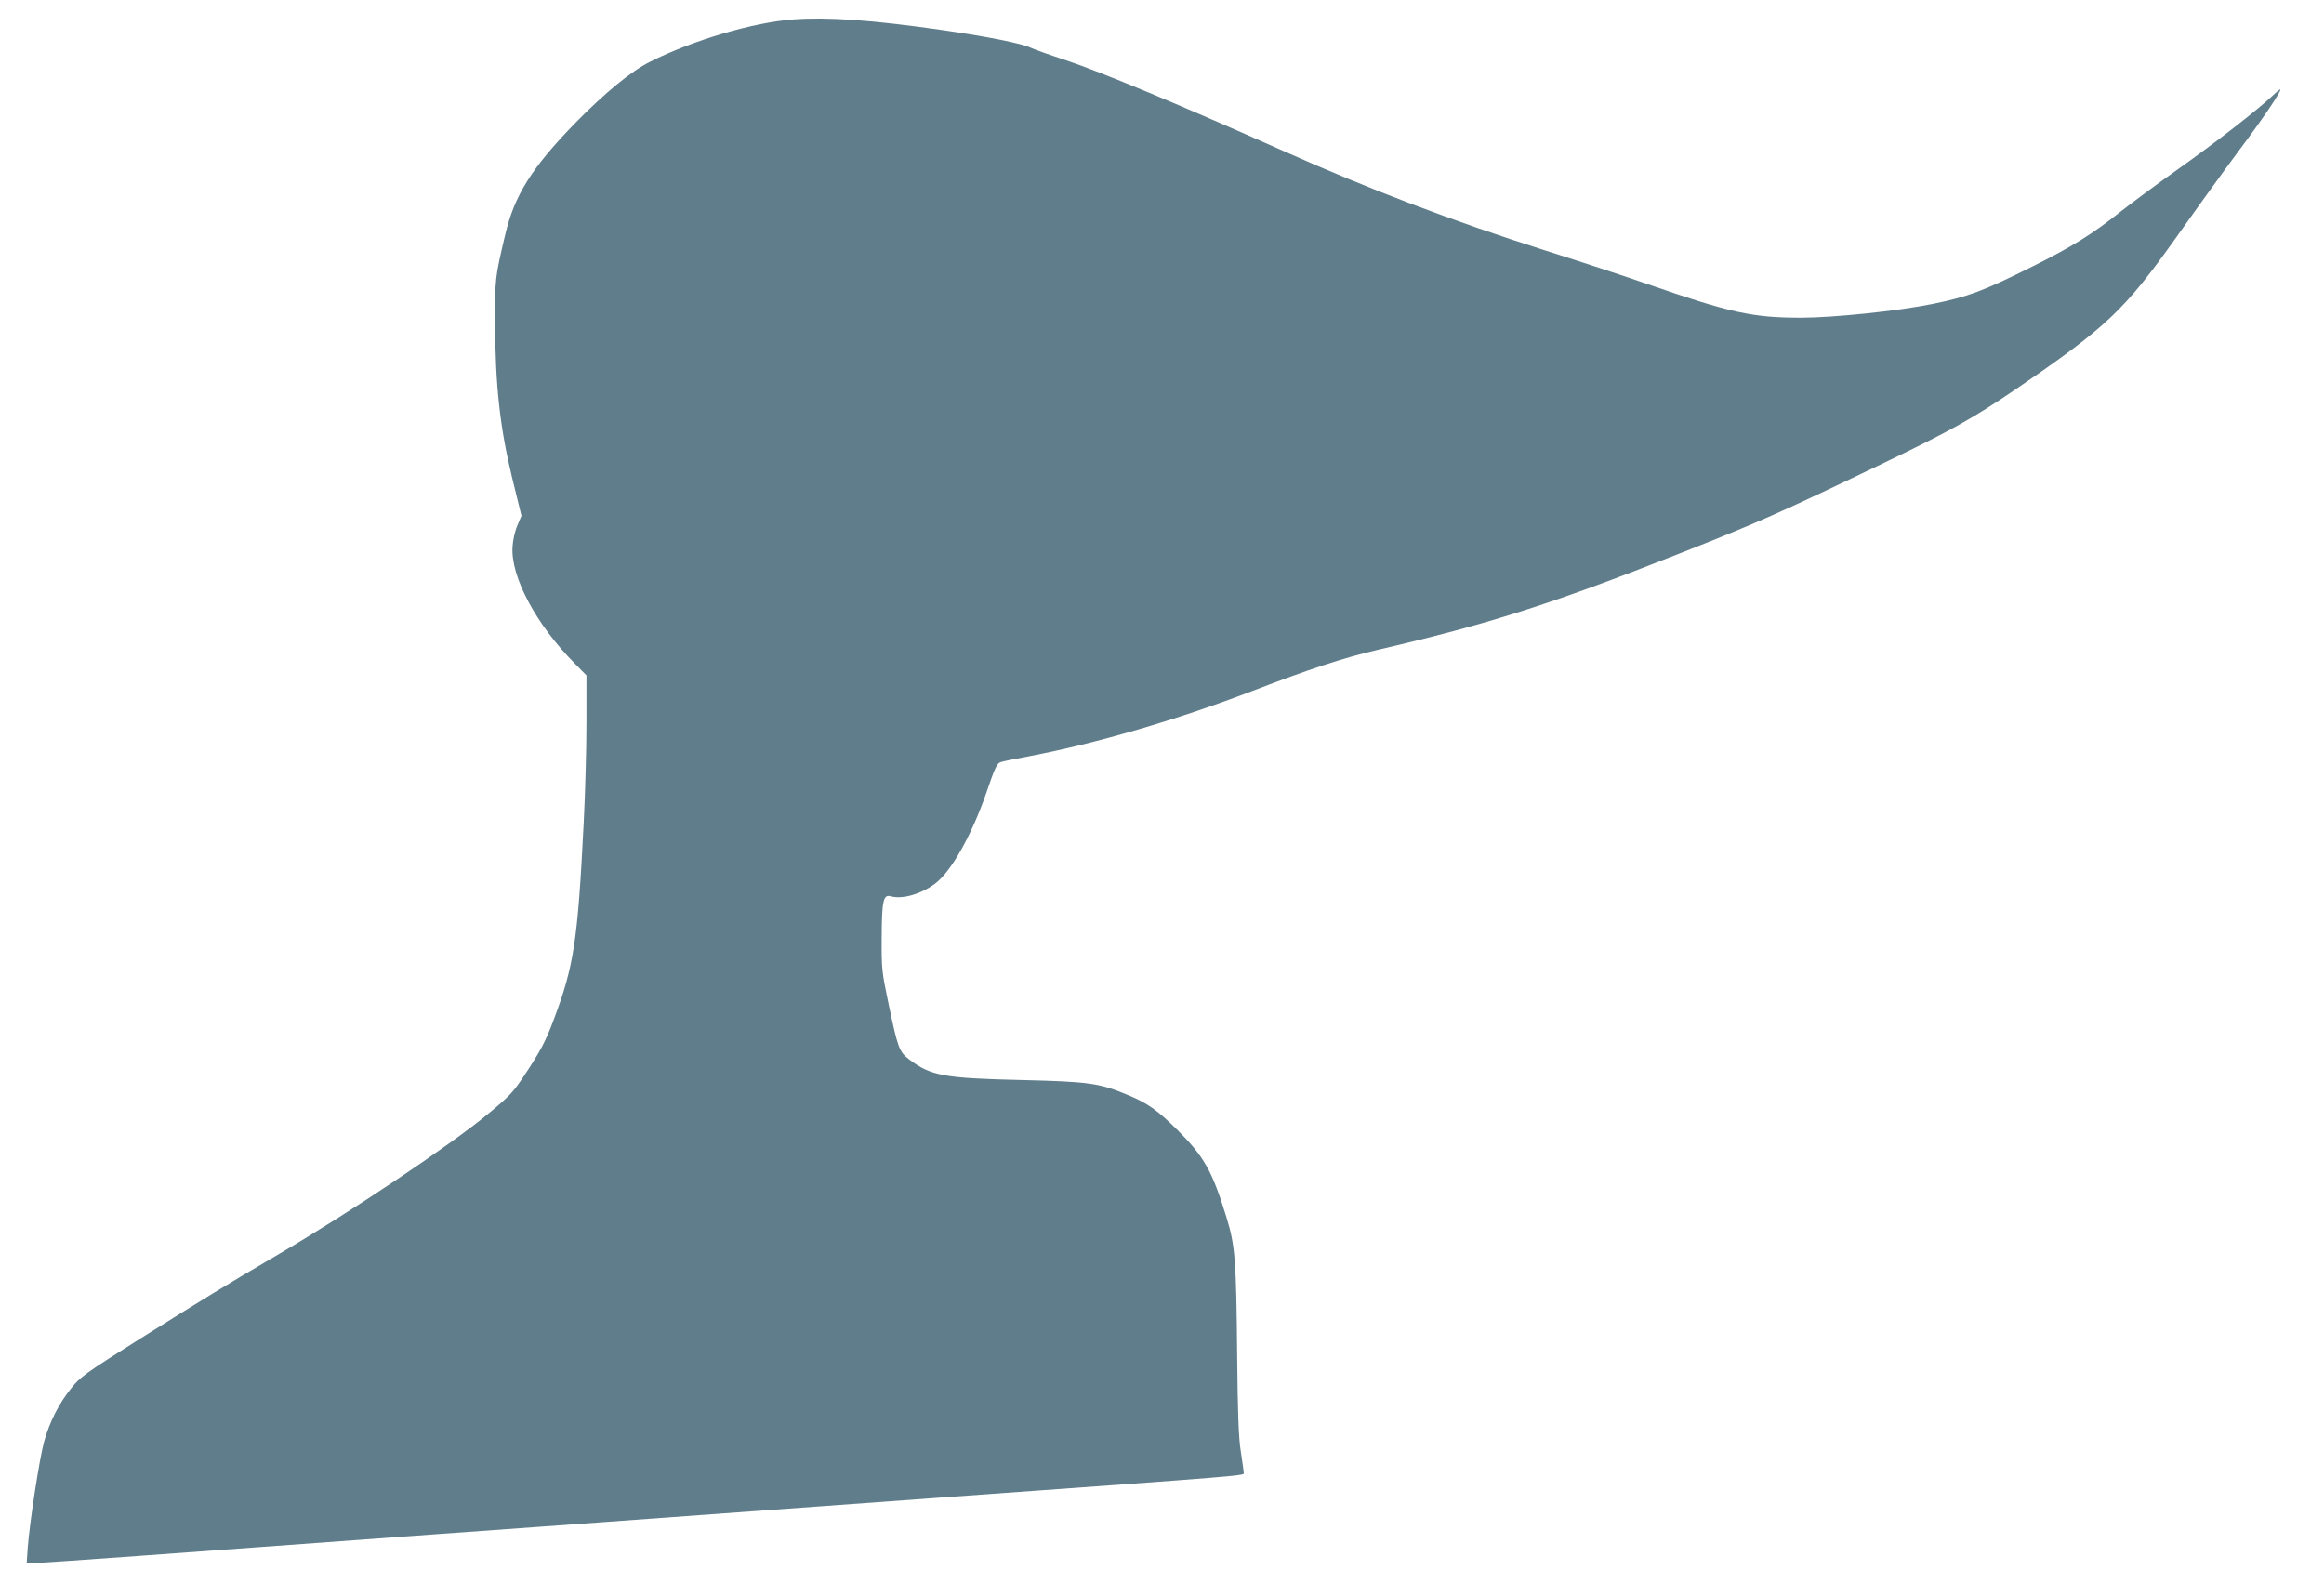 <?xml version="1.0" standalone="no"?>
<!DOCTYPE svg PUBLIC "-//W3C//DTD SVG 20010904//EN"
 "http://www.w3.org/TR/2001/REC-SVG-20010904/DTD/svg10.dtd">
<svg version="1.0" xmlns="http://www.w3.org/2000/svg"
 width="1280pt" height="872pt" viewBox="0 0 1280 872"
 preserveAspectRatio="xMidYMid meet">
<g transform="translate(0,872) scale(0.1,-0.1)"
fill="#607d8b" stroke="none">
<path d="M4370 8613 c-221 -16 -555 -115 -789 -233 -105 -52 -250 -172 -411
-336 -241 -247 -337 -400 -388 -619 -56 -238 -56 -238 -55 -490 1 -338 27
-572 94 -848 l51 -208 -22 -52 c-13 -29 -25 -81 -27 -117 -12 -165 130 -431
345 -647 l62 -63 0 -262 c0 -145 -7 -391 -15 -548 -33 -654 -54 -791 -165
-1086 -45 -121 -75 -176 -163 -309 -61 -92 -81 -113 -202 -213 -208 -172 -759
-541 -1143 -766 -315 -185 -411 -244 -777 -474 -298 -188 -324 -207 -373 -269
-68 -84 -118 -184 -149 -293 -25 -91 -79 -439 -90 -582 l-6 -88 34 0 c19 0
282 18 584 40 1105 81 1375 100 1645 120 151 11 401 29 555 40 612 45 1010 73
2200 160 1775 128 1685 121 1685 139 0 9 -8 61 -16 116 -12 74 -17 209 -20
525 -5 534 -11 609 -59 765 -78 255 -123 334 -270 481 -109 108 -162 146 -269
191 -160 67 -215 75 -586 84 -431 10 -504 23 -623 114 -55 42 -62 62 -114 310
-36 172 -38 188 -37 360 1 207 9 240 51 228 64 -18 169 13 246 72 87 67 198
264 278 494 48 141 60 167 80 173 13 5 85 19 159 33 367 70 813 200 1230 360
315 121 502 182 685 225 613 142 955 251 1650 525 442 174 570 231 1120 495
391 188 515 258 750 418 503 344 597 434 890 847 109 154 263 367 342 473 131
175 223 312 223 329 0 4 -19 -11 -42 -33 -82 -78 -315 -259 -518 -403 -113
-80 -257 -187 -322 -238 -152 -121 -265 -192 -484 -301 -268 -134 -353 -166
-549 -206 -191 -39 -548 -76 -726 -76 -266 0 -389 27 -844 185 -121 42 -373
125 -560 184 -521 166 -963 334 -1450 551 -556 248 -1003 435 -1200 500 -88
29 -172 59 -188 67 -46 23 -240 62 -492 98 -383 55 -628 72 -815 58z"/>
</g>
</svg>
